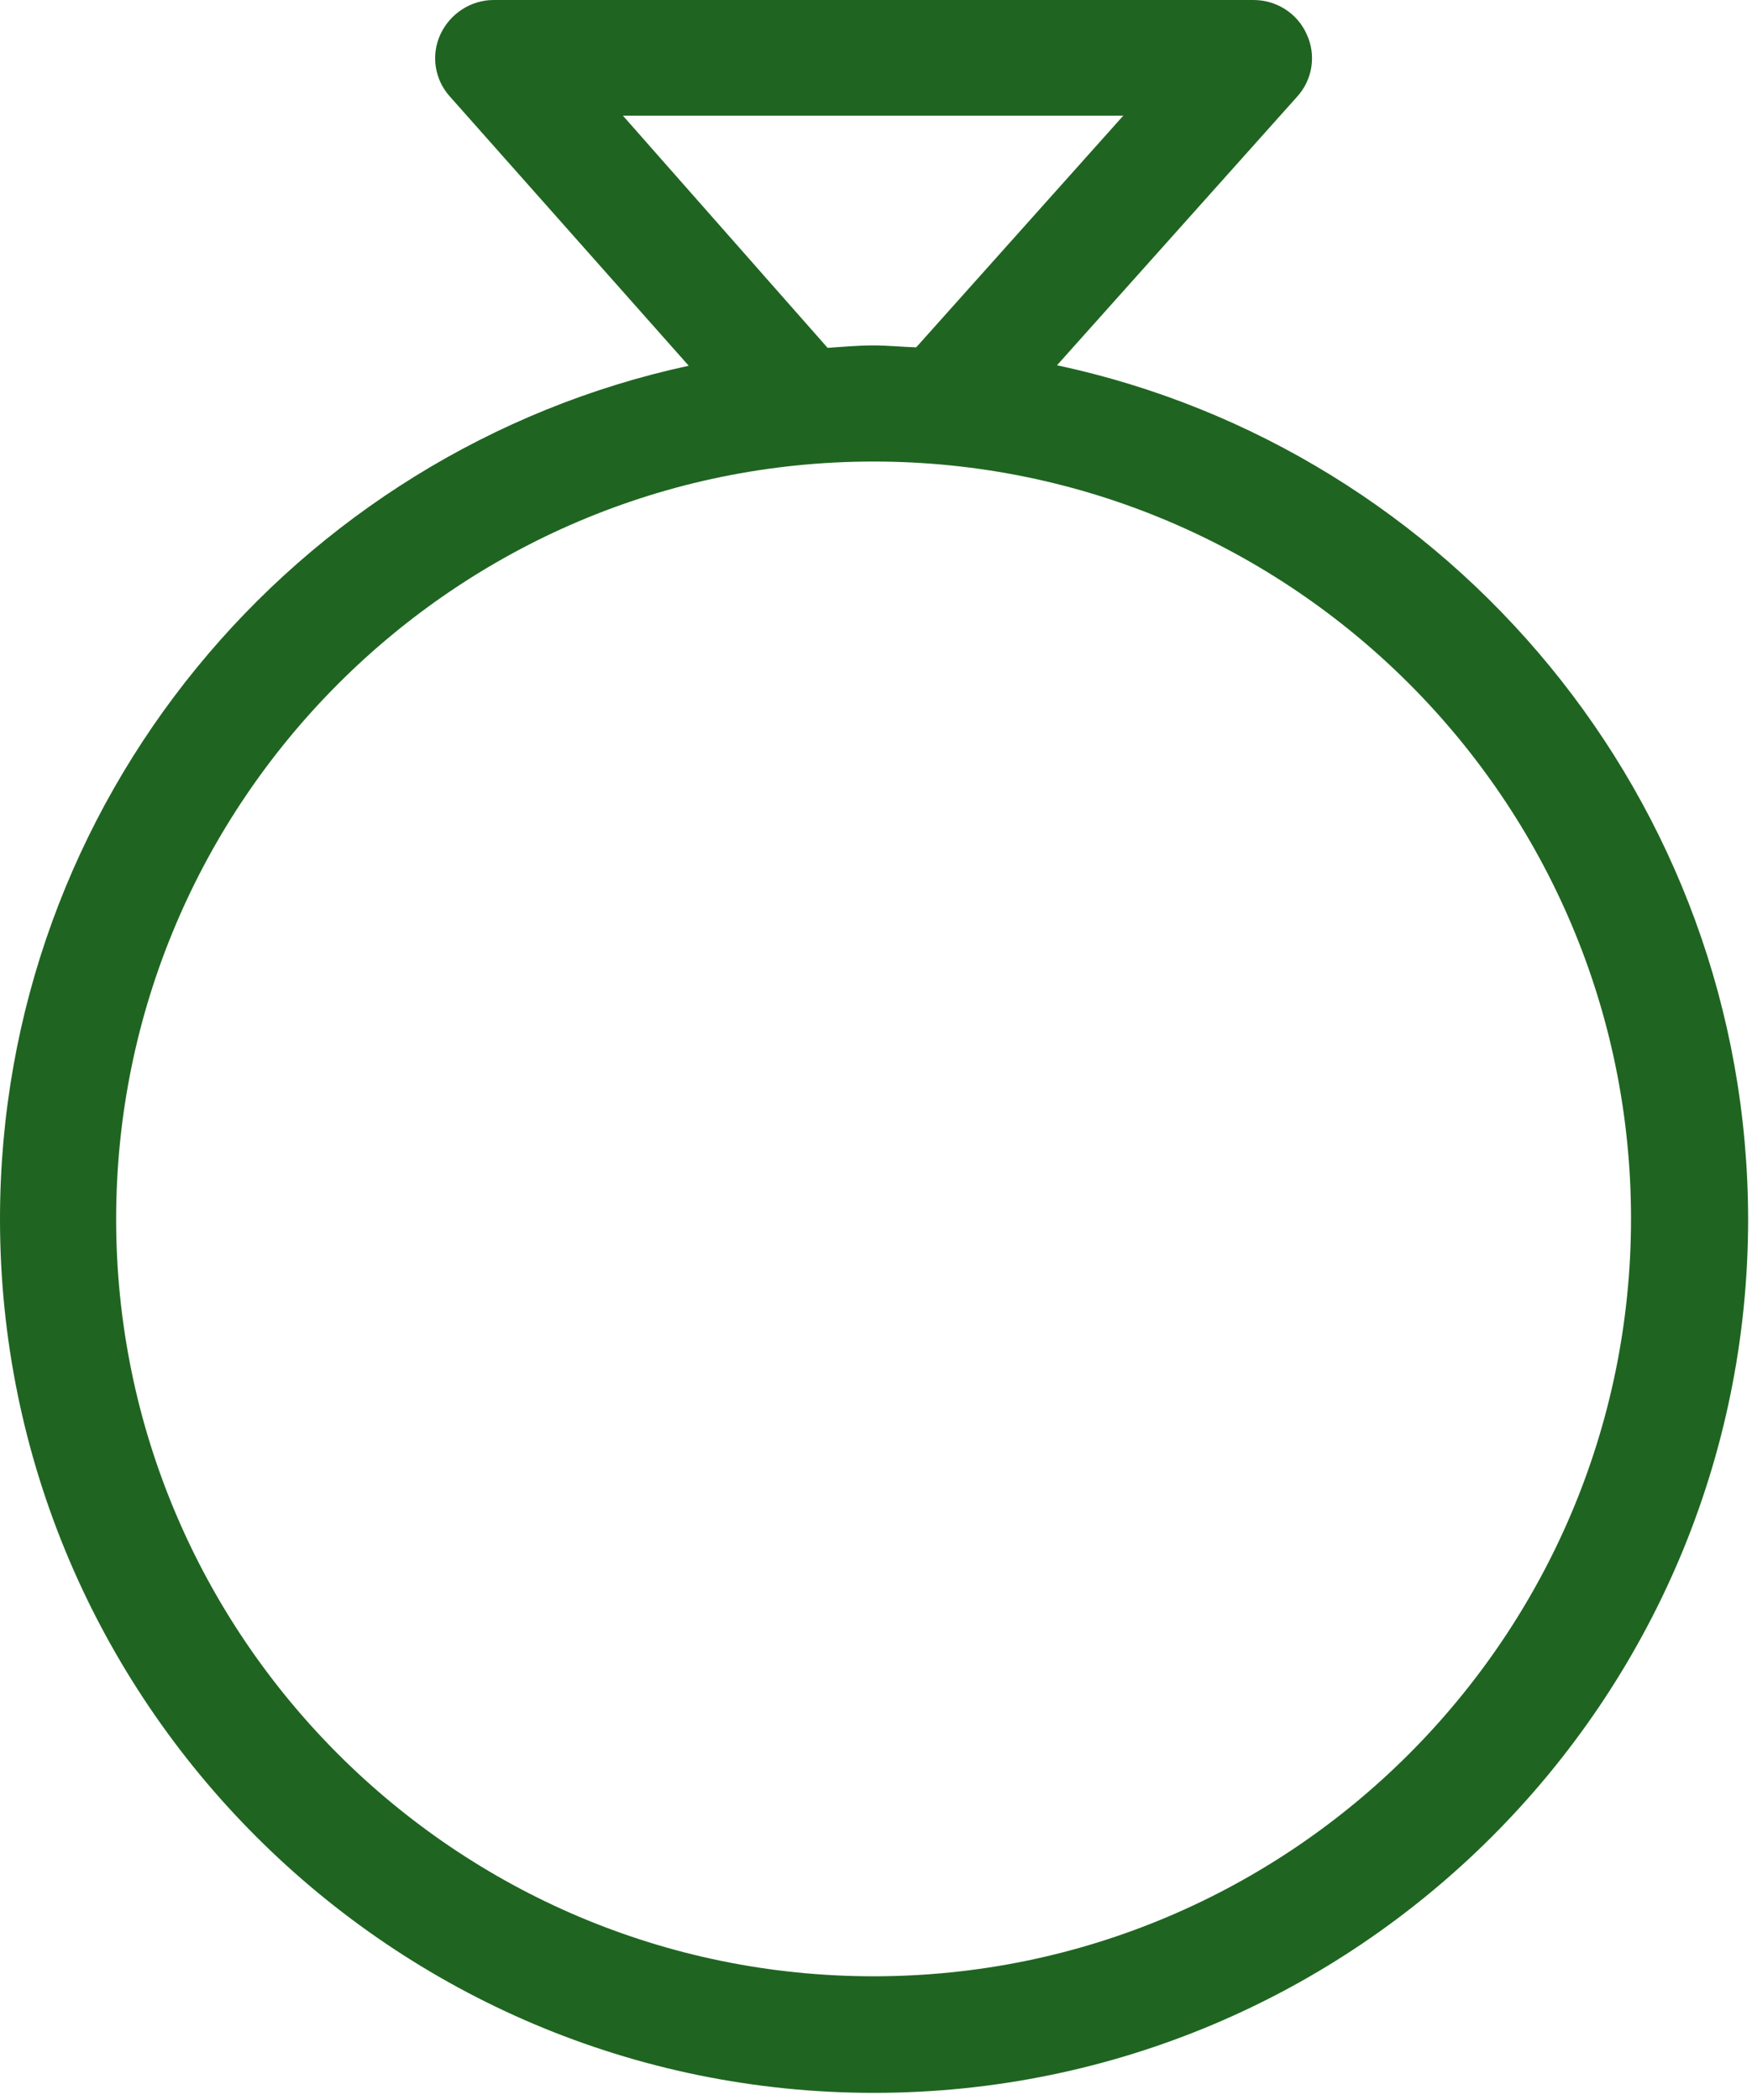 <?xml version="1.0" encoding="UTF-8"?> <svg xmlns="http://www.w3.org/2000/svg" width="91" height="109" viewBox="0 0 91 109" fill="none"><g clip-path="url(#clip0_2002_28)"><path fill-rule="evenodd" clip-rule="evenodd" d="M54.902 18.962L67.37 5.023C68.175 4.144 68.376 2.863 67.873 1.783C67.395 0.703 66.314 0 65.108 0H25.641C24.459 0 23.378 0.703 22.876 1.783C22.373 2.863 22.574 4.144 23.378 5.023L35.772 18.987C15.334 23.407 0 41.591 0 63.29C0 88.305 20.362 108.648 45.399 108.648C70.437 108.648 90.799 88.305 90.799 63.29C90.774 41.541 75.364 23.332 54.902 18.962ZM32.353 6.003H58.346L47.587 18.033C46.832 18.008 46.103 17.932 45.349 17.932C44.545 17.932 43.791 18.008 42.986 18.058L32.353 6.003ZM45.374 102.596C23.68 102.596 6.033 84.965 6.033 63.29C6.033 41.616 23.68 23.96 45.374 23.96C67.069 23.96 84.716 41.591 84.716 63.265C84.716 84.94 67.069 102.596 45.374 102.596Z" fill="#1F6521"></path></g><defs><clipPath id="clip0_2002_28"><rect width="91" height="109" fill="white"></rect></clipPath></defs></svg> 